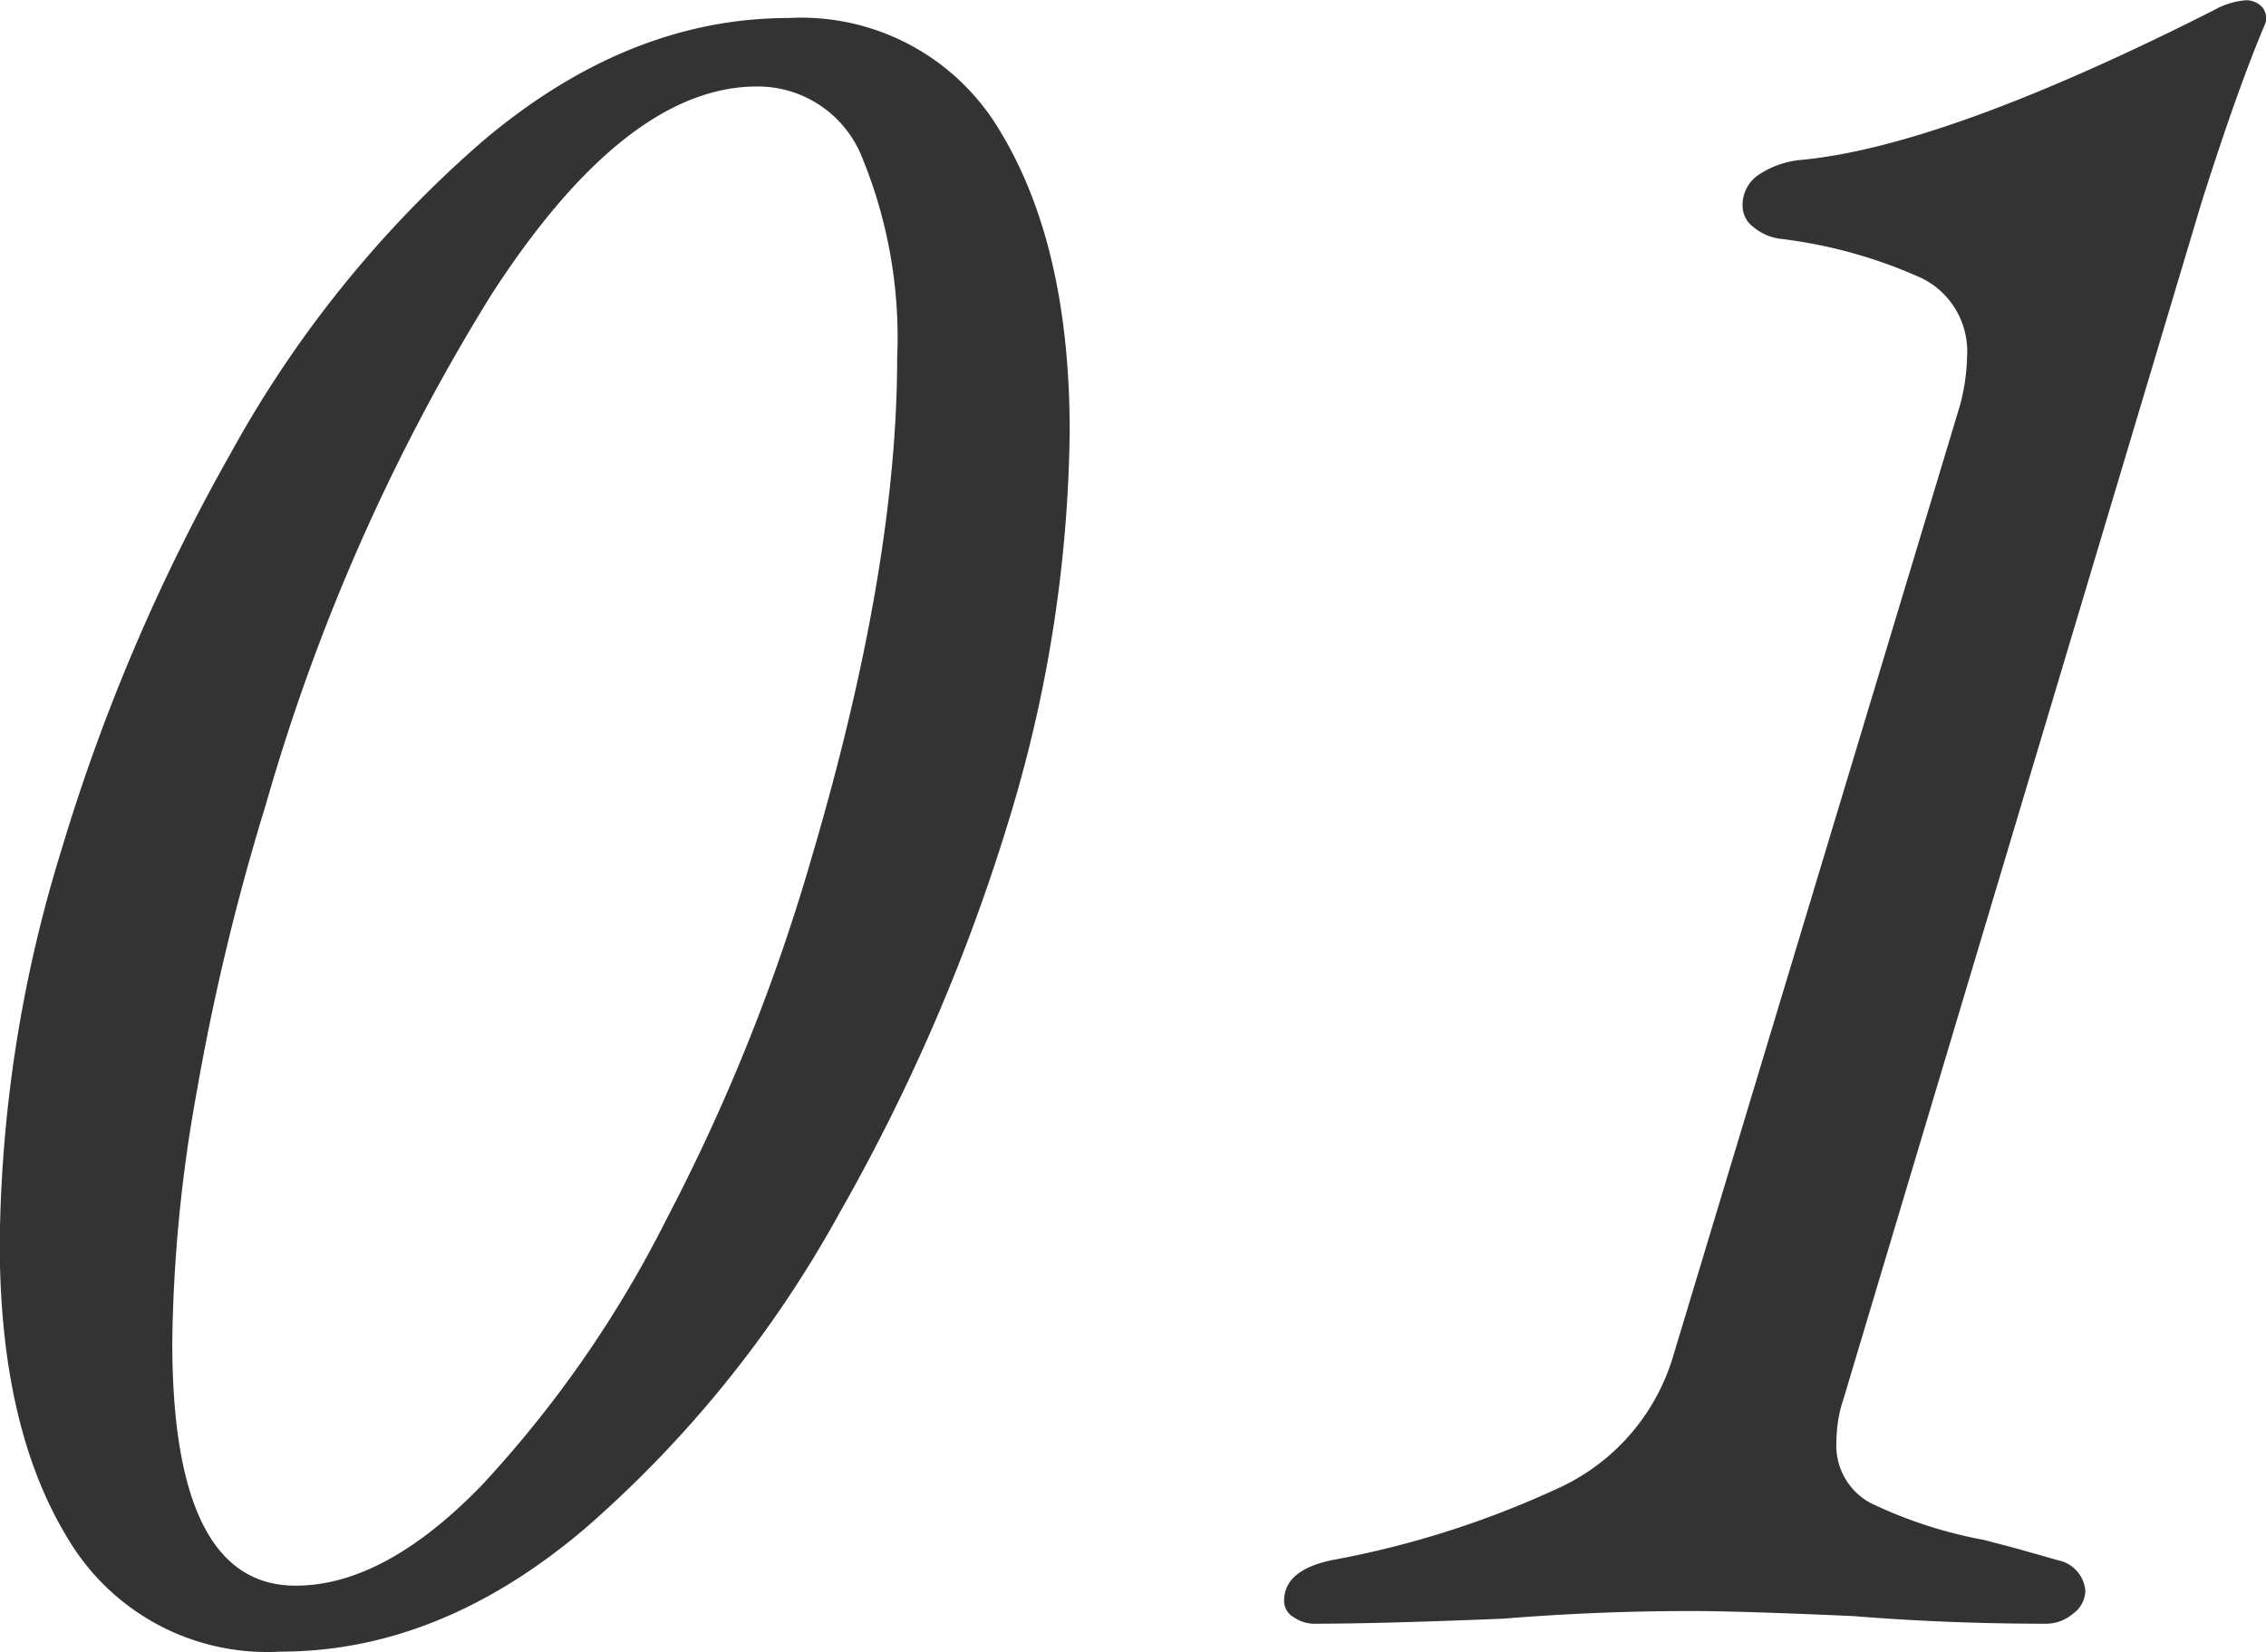 <svg xmlns="http://www.w3.org/2000/svg" width="89.31" height="65.13" viewBox="0 0 89.31 65.13">
  <defs>
    <style>
      .cls-1 {
        fill: #333;
        fill-rule: evenodd;
      }
    </style>
  </defs>
  <path id="_01" data-name="01" class="cls-1" d="M1363.5,1450.11q6.315,0,12.05-4.9a45.564,45.564,0,0,0,10.01-12.45,75.963,75.963,0,0,0,6.71-15.65,54.15,54.15,0,0,0,2.33-15.1q0-7.29-2.72-11.8a9.1,9.1,0,0,0-8.36-4.5q-6.315,0-12.05,4.85a44.854,44.854,0,0,0-9.96,12.35,75.721,75.721,0,0,0-6.65,15.6,53.935,53.935,0,0,0-2.43,15.5q0,7.305,2.72,11.7a9.123,9.123,0,0,0,8.35,4.4h0Zm0.59-2.6q-4.86,0-4.86-9.6a58.6,58.6,0,0,1,.97-9.9,92.129,92.129,0,0,1,2.72-11.3,79.463,79.463,0,0,1,8.89-20.1q5.3-8.19,10.45-8.2a4.423,4.423,0,0,1,4.18,2.85,18.665,18.665,0,0,1,1.36,7.85q0,8.31-3.4,19.8a76.449,76.449,0,0,1-5.69,14.15,45.138,45.138,0,0,1-7.29,10.5c-2.56,2.64-5,3.95-7.33,3.95h0Zm40.13,1.5c1.61,0,4.11-.06,7.48-0.2q3.69-.3,7.38-0.3,1.95,0,6.42.2c2.46,0.2,4.98.3,7.58,0.3a1.638,1.638,0,0,0,1.07-.4,1.14,1.14,0,0,0,.48-0.9,1.341,1.341,0,0,0-1.07-1.2c-0.45-.13-0.92-0.26-1.41-0.4s-0.98-.26-1.5-0.4a17.81,17.81,0,0,1-4.47-1.45,2.571,2.571,0,0,1-1.36-2.45,5.372,5.372,0,0,1,.29-1.7l14.09-47.1q1.455-4.59,2.53-7.1a0.675,0.675,0,0,0-.15-0.65,0.859,0.859,0,0,0-.63-0.25,3.067,3.067,0,0,0-1.27.4q-10.68,5.4-16.32,5.9a3.6,3.6,0,0,0-1.56.55,1.431,1.431,0,0,0-.68,1.25,1.048,1.048,0,0,0,.44.85,2.059,2.059,0,0,0,1.02.45,19.069,19.069,0,0,1,5.59,1.55,3.211,3.211,0,0,1,1.8,3.05,8.042,8.042,0,0,1-.29,2l-11.28,37.4a8.329,8.329,0,0,1-4.42,5.2,37.192,37.192,0,0,1-9.08,2.9c-1.24.27-1.85,0.8-1.85,1.6a0.737,0.737,0,0,0,.39.65,1.409,1.409,0,0,0,.78.25h0Z" transform="translate(-1352.44 -1385)"/>
</svg>
